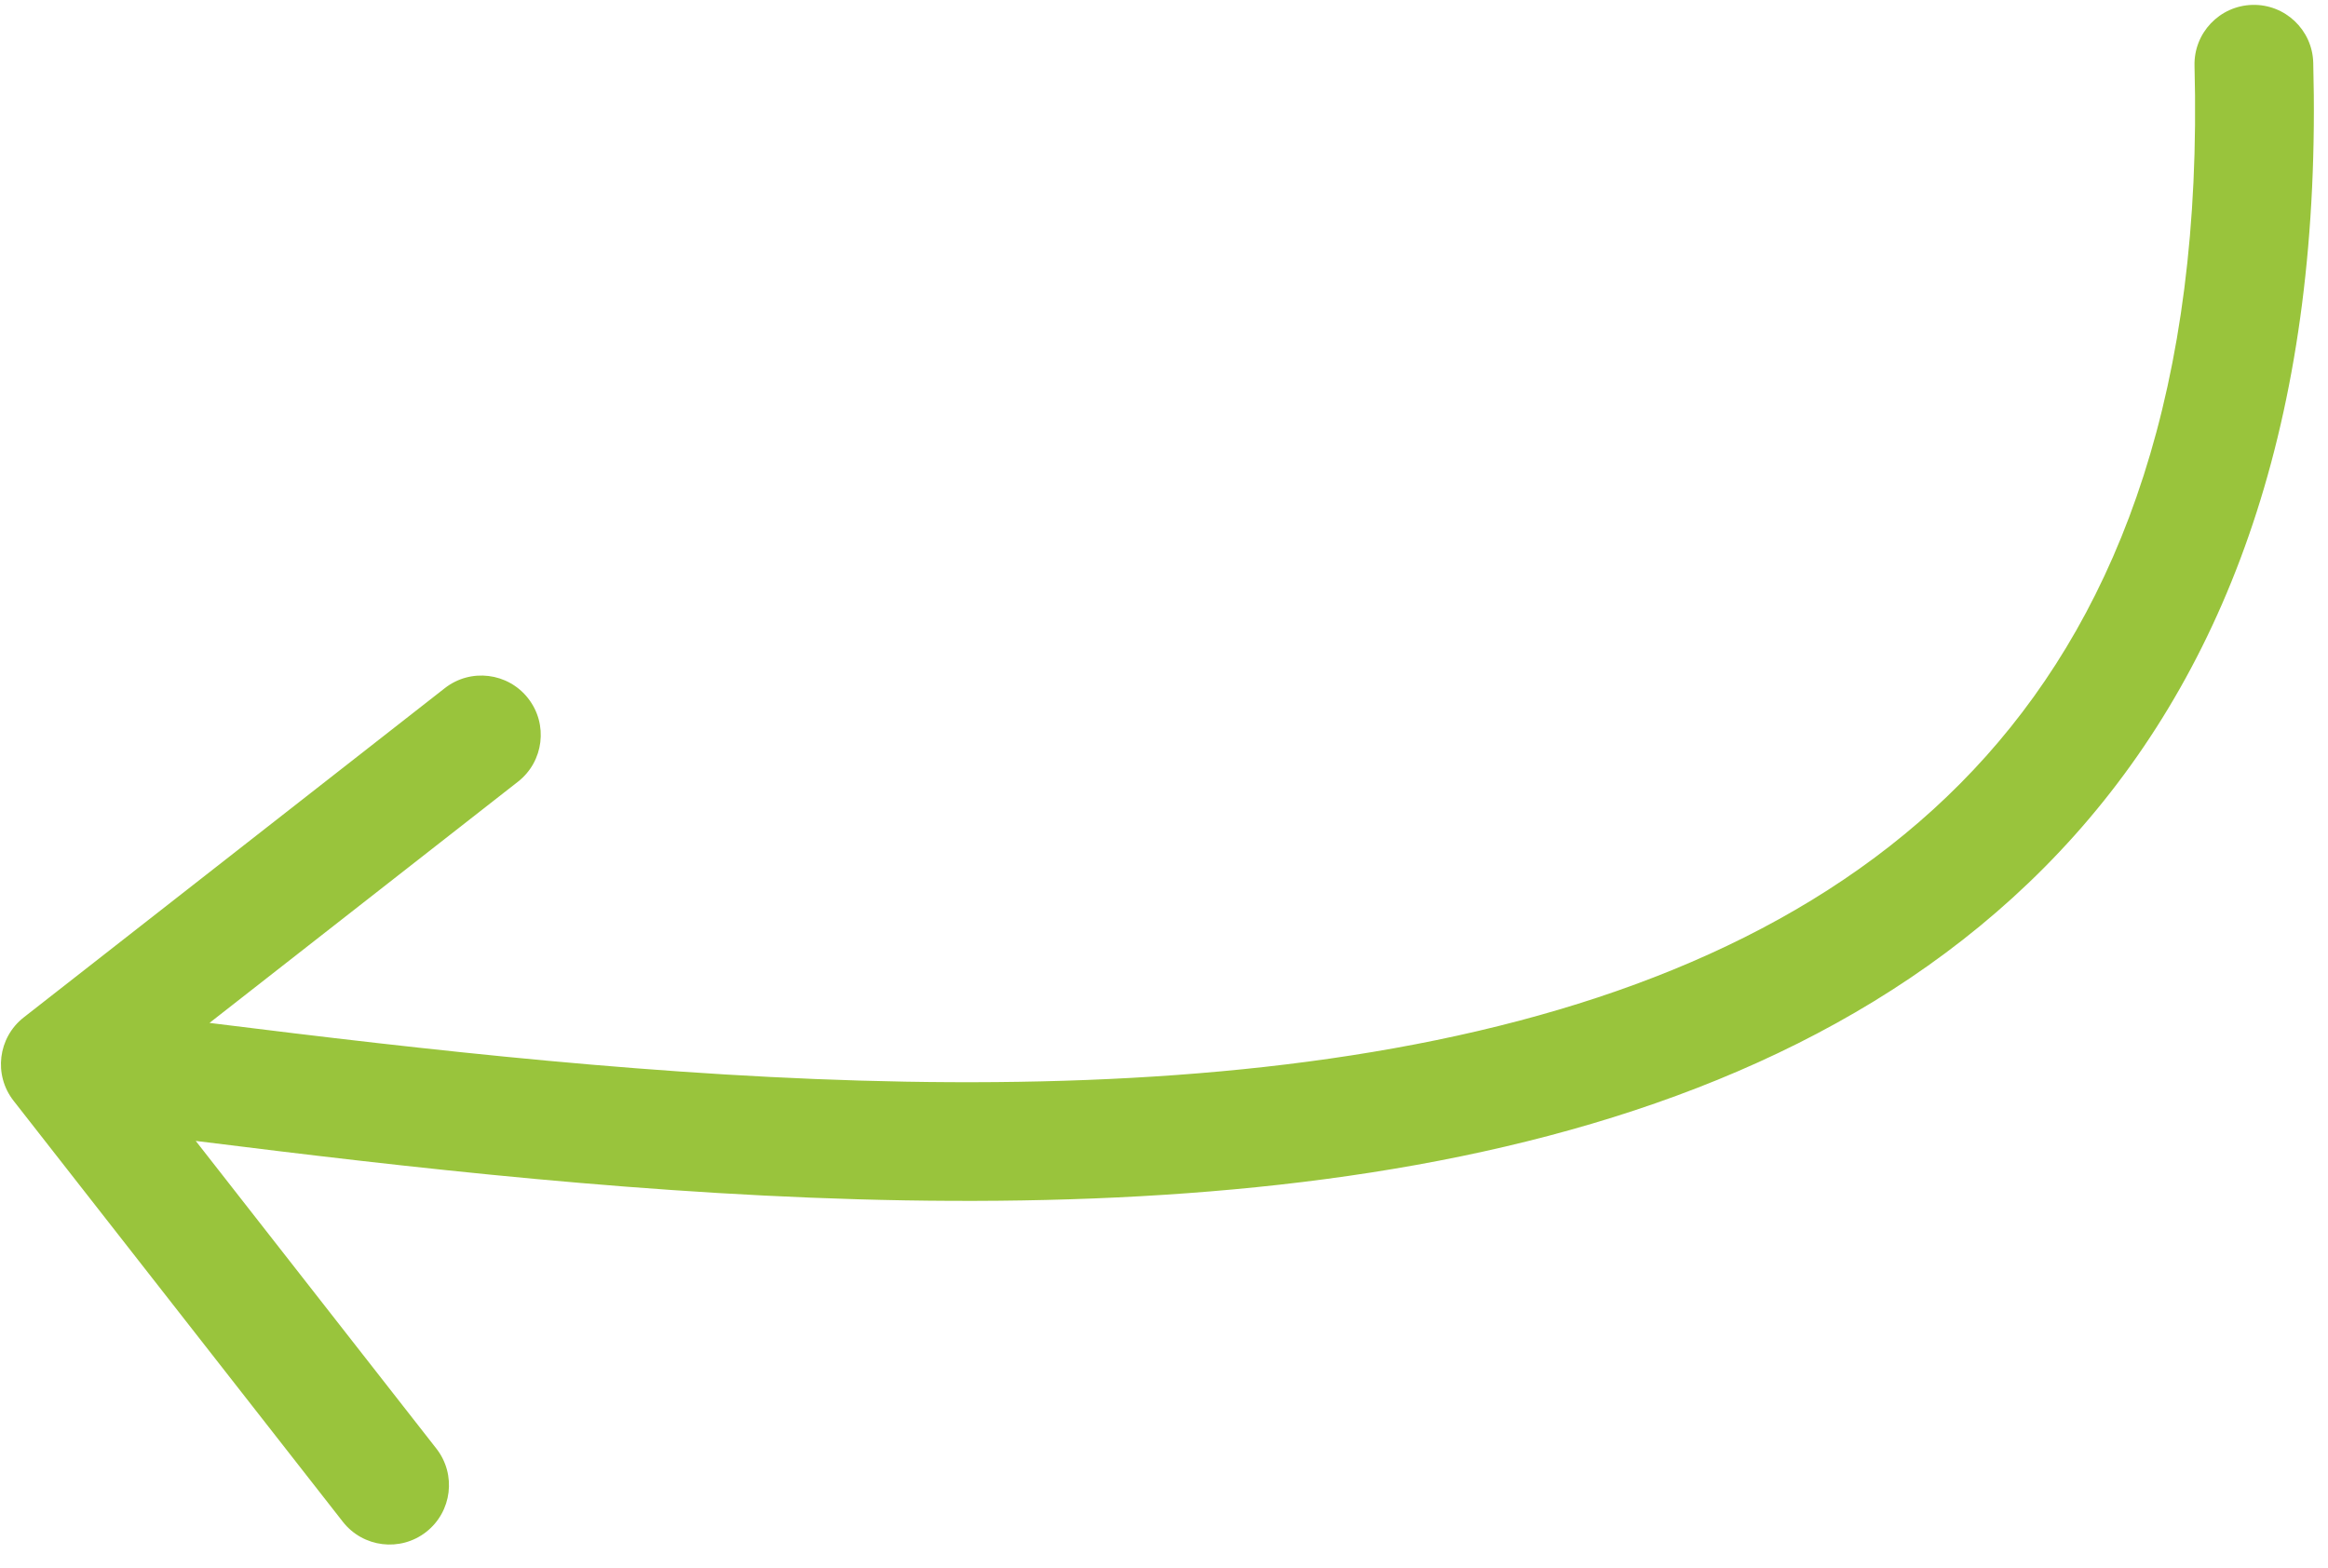 <?xml version="1.0" encoding="UTF-8"?> <svg xmlns="http://www.w3.org/2000/svg" width="98" height="66" viewBox="0 0 98 66" fill="none"><path d="M92.381 2.771C92.345 1.391 93.434 0.243 94.815 0.206C96.195 0.17 97.343 1.26 97.379 2.64L92.381 2.771ZM0.57 46.341C-0.28 45.254 -0.088 43.683 1 42.832L18.724 28.972C19.811 28.121 21.383 28.313 22.233 29.401C23.084 30.489 22.892 32.06 21.804 32.91L6.049 45.231L18.369 60.985C19.22 62.073 19.028 63.644 17.94 64.495C16.853 65.345 15.281 65.153 14.431 64.065L0.57 46.341ZM97.379 2.64C97.761 17.153 93.998 27.71 87.334 35.166C80.707 42.58 71.478 46.627 61.487 48.684C41.628 52.772 17.69 49.173 2.236 47.283L2.843 42.32C18.642 44.252 41.612 47.67 60.479 43.786C69.852 41.857 77.941 38.172 83.606 31.834C89.234 25.537 92.738 16.322 92.381 2.771L97.379 2.64Z" fill="#99C43C"></path></svg> 